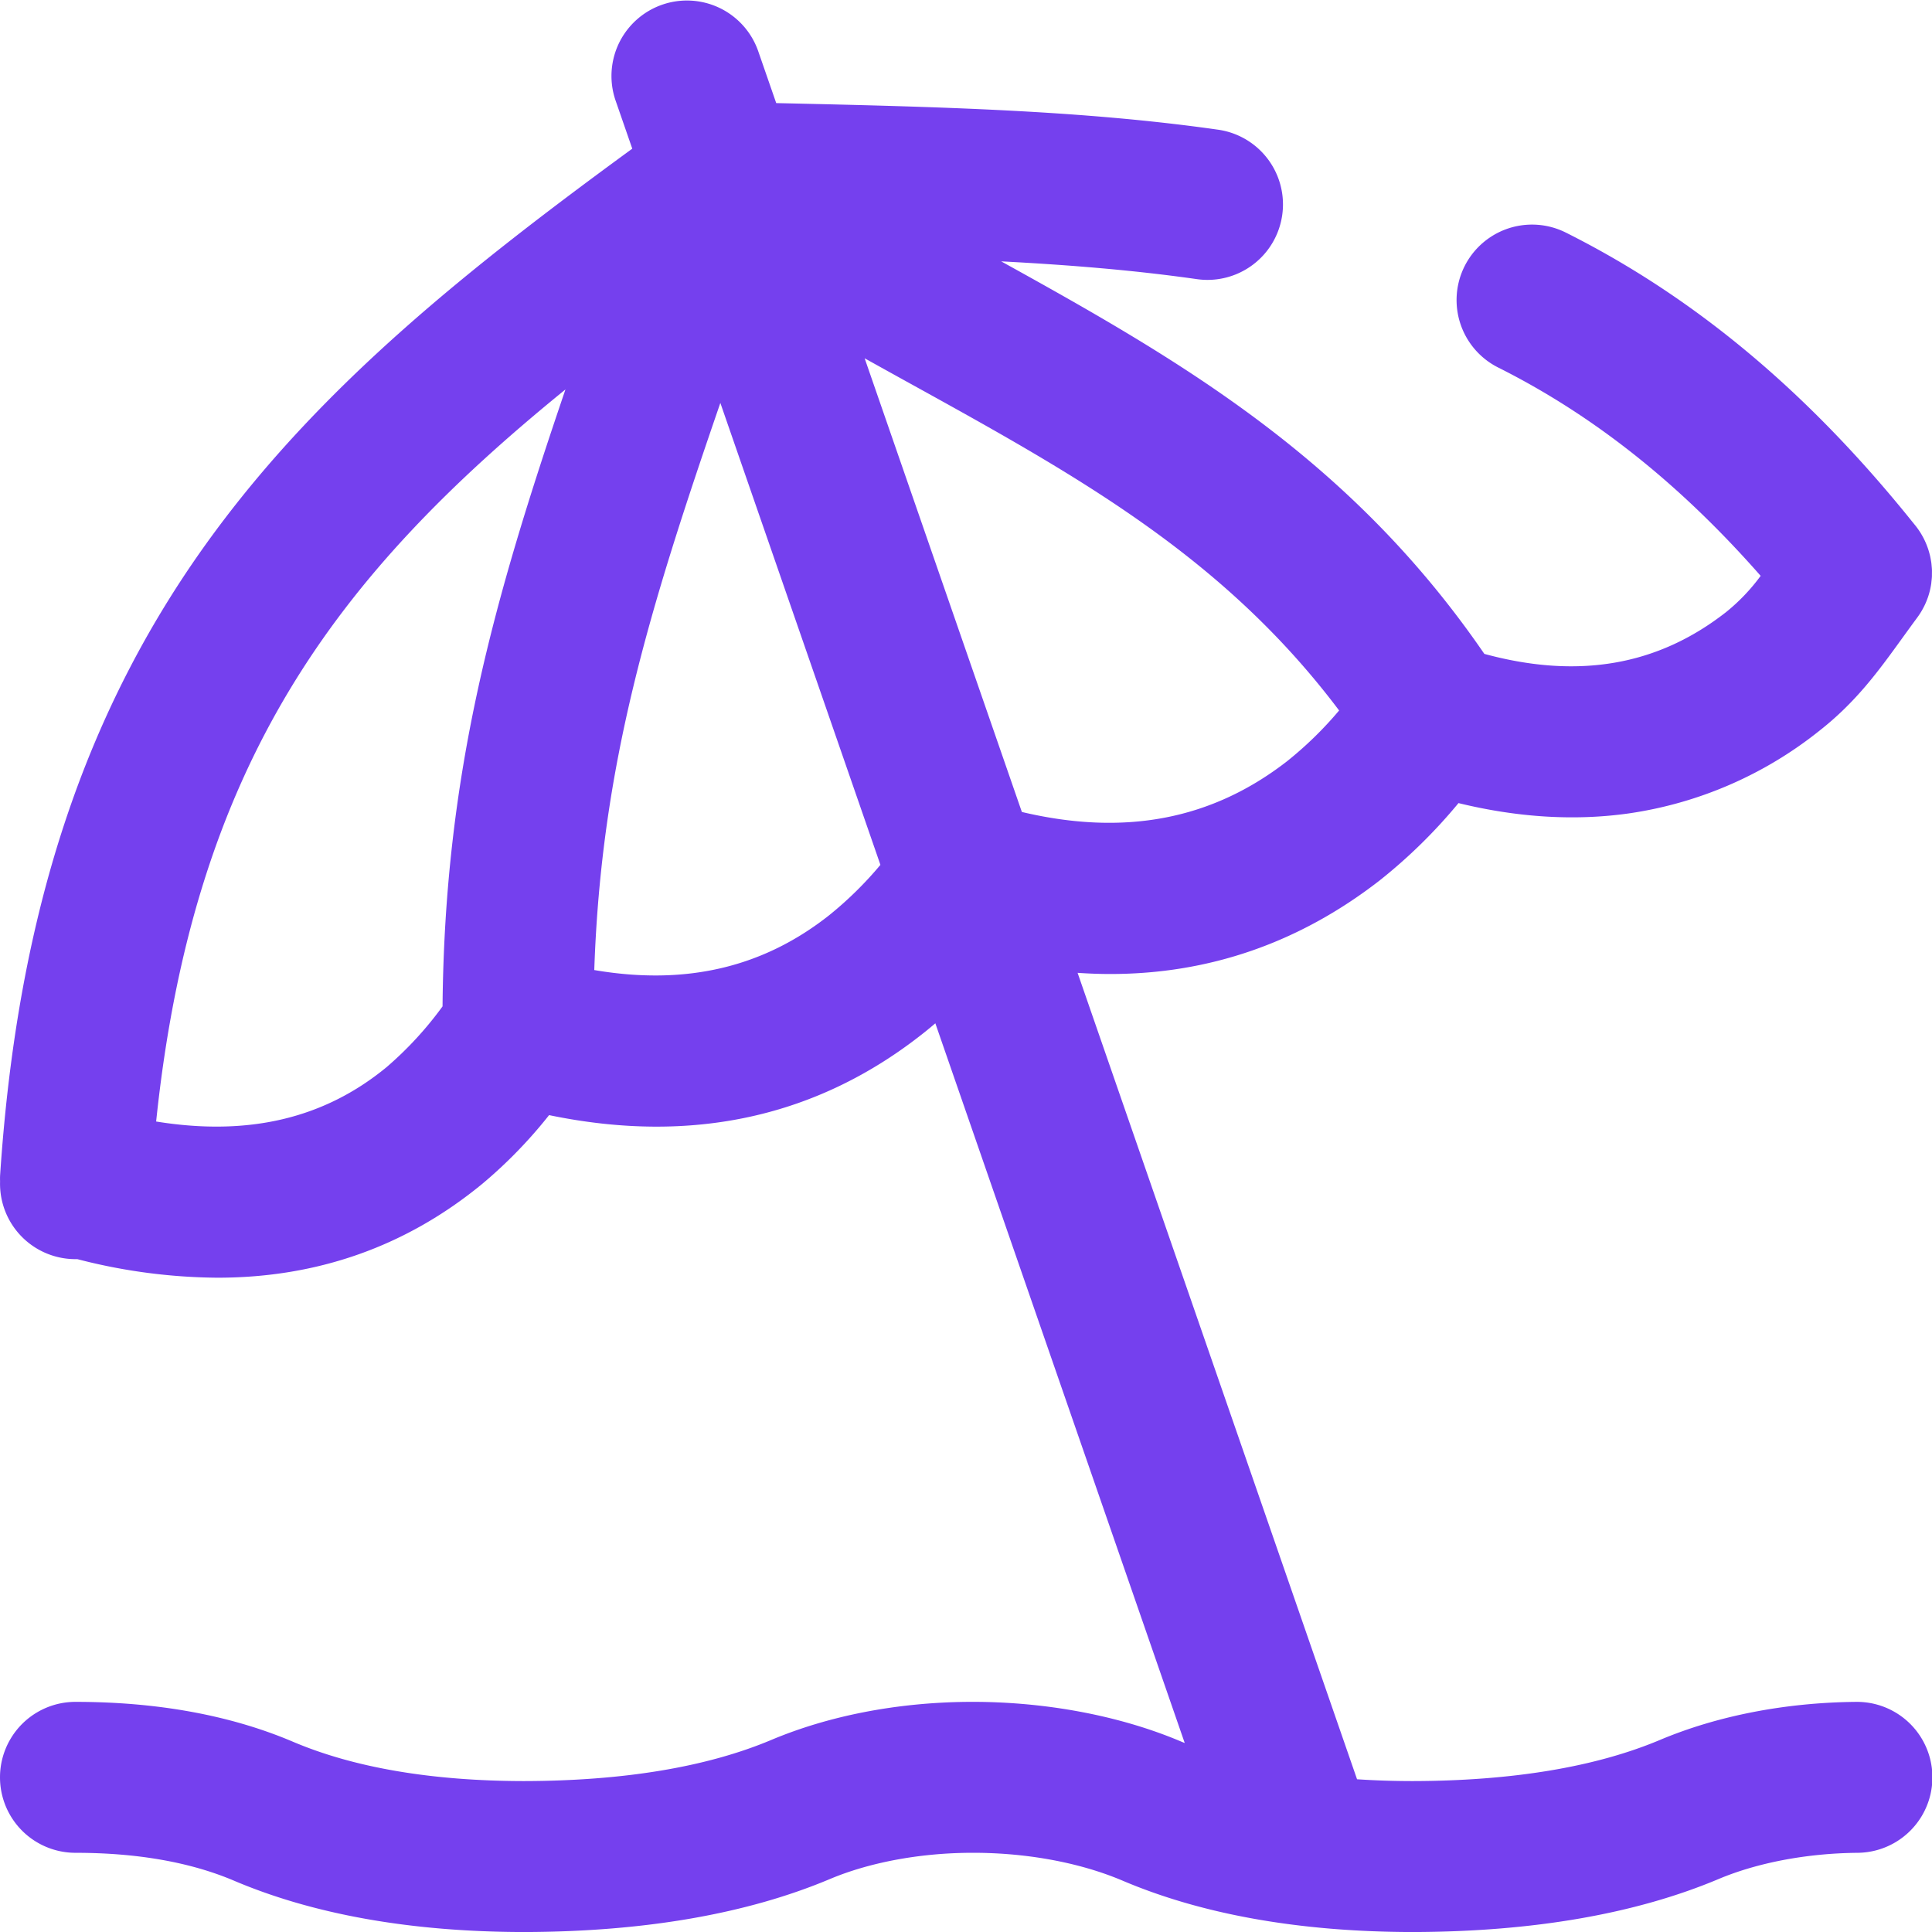 <svg xmlns="http://www.w3.org/2000/svg" width="511.993" height="512.001" viewBox="0 0 511.993 512.001">
  <path id="sun-umbrella" d="M492.5,451.008h-.2c-18.7.184-36.652,3.672-51.906,10.09-17.086,7.188-39.168,10.855-65.629,10.9q-7.57-.012-14.637-.48L286.07,257.809c2.918.2,5.813.309,8.68.309,26.168,0,50.031-8.258,71.277-24.723a139.406,139.406,0,0,0,20.984-20.57c15.727,3.836,30.863,4.758,45.16,2.73a104.943,104.943,0,0,0,50.348-21.793c9.84-7.691,15.789-15.926,22.09-24.648,1.254-1.73,2.559-3.539,3.957-5.426.012-.02.023-.039.035-.055.379-.512.727-1.039,1.051-1.578l.07-.117q.469-.8.859-1.621c.023-.051.051-.1.074-.152.25-.547.477-1.1.676-1.664.02-.055.043-.105.063-.156a20,20,0,0,0,.9-3.7c.027-.2.039-.395.059-.59.047-.418.094-.832.117-1.254.012-.27,0-.539.008-.809,0-.348.012-.691,0-1.039-.012-.3-.043-.59-.07-.883-.027-.316-.051-.637-.094-.953s-.1-.625-.16-.937c-.051-.289-.105-.578-.172-.863-.078-.34-.168-.676-.266-1.016-.07-.242-.141-.488-.219-.73-.125-.375-.262-.746-.406-1.117-.074-.184-.148-.371-.227-.555-.18-.418-.375-.832-.582-1.238-.062-.121-.125-.242-.191-.359-.246-.457-.508-.9-.789-1.344-.043-.062-.086-.129-.129-.191q-.469-.715-1-1.387l-.035-.047c-.207-.258-.414-.5-.621-.766-.039-.043-.074-.09-.113-.133-27.758-34.574-57.84-59.707-91.937-76.793A20,20,0,0,0,397.539,97.4c25.234,12.645,48.094,30.785,69.547,55.207a51.213,51.213,0,0,1-9.2,9.633c-18.125,14.164-39.133,17.8-64.023,11.047C358.262,121.418,313.395,95.578,265.82,69.262c18.191.949,35.387,2.363,51.855,4.711a20,20,0,0,0,5.645-39.6c-35.953-5.125-73.707-6.086-117.117-7.051l-4.809-13.867a20,20,0,0,0-37.793,13.1L168.055,39.4C124.719,71.063,86.543,101.539,57.41,140.981,23.289,187.172,5.218,241.258.546,311.2.5,311.79.5,312.379.515,312.961c0,.074,0,.152,0,.227,0,.027,0,.051,0,.078a19.977,19.977,0,0,0,20.465,20.41A151.36,151.36,0,0,0,58.136,338.6c26.543,0,50.051-8.316,70.2-24.895a124.412,124.412,0,0,0,17.676-18.191c37.824,7.852,71.172.543,99.293-21.8,1.031-.816,2.051-1.668,3.066-2.531l66.09,190.727c-.273-.113-.555-.219-.828-.336-16.5-7.012-36.691-10.754-56.836-10.566-18.7.188-36.656,3.676-51.91,10.09-17.086,7.191-39.164,10.855-65.625,10.9-24.387-.043-44.953-3.551-61.129-10.426-16.5-7.012-35.891-10.566-57.633-10.566a20,20,0,0,0,0,40c16.336,0,30.465,2.484,41.988,7.379C83.511,507.321,109.164,511.9,138.746,512h1c31.617-.1,58.754-4.816,80.656-14.031,10.359-4.359,23.426-6.832,36.793-6.961,14.758-.148,29.254,2.477,40.8,7.379,21.02,8.934,46.672,13.512,76.254,13.613h1c31.617-.1,58.754-4.816,80.656-14.031,10.359-4.359,23.426-6.832,36.793-6.961a20,20,0,0,0-.191-40ZM355.375,188.278a97.8,97.8,0,0,1-13.852,13.5c-19.926,15.441-42.969,19.855-70.223,13.4L229.637,94.95q6.035,3.363,12,6.656c44.285,24.465,83.051,45.895,113.734,86.672ZM102.922,282.821c-16.527,13.6-36.6,18.348-61.043,14.387,9.934-95.168,48.031-144.891,108.469-194-18.926,55.637-32.012,101.449-32.57,163.488a94.348,94.348,0,0,1-14.855,16.125Zm117.5-40.426c-17.6,13.984-38.133,18.832-62.434,14.676,1.836-54.324,14.531-95.457,33.41-150.289l42.418,122.41a96.632,96.632,0,0,1-13.395,13.2Zm0,0" transform="translate(-0.5 0)" fill="#7540ee"/>
</svg>
